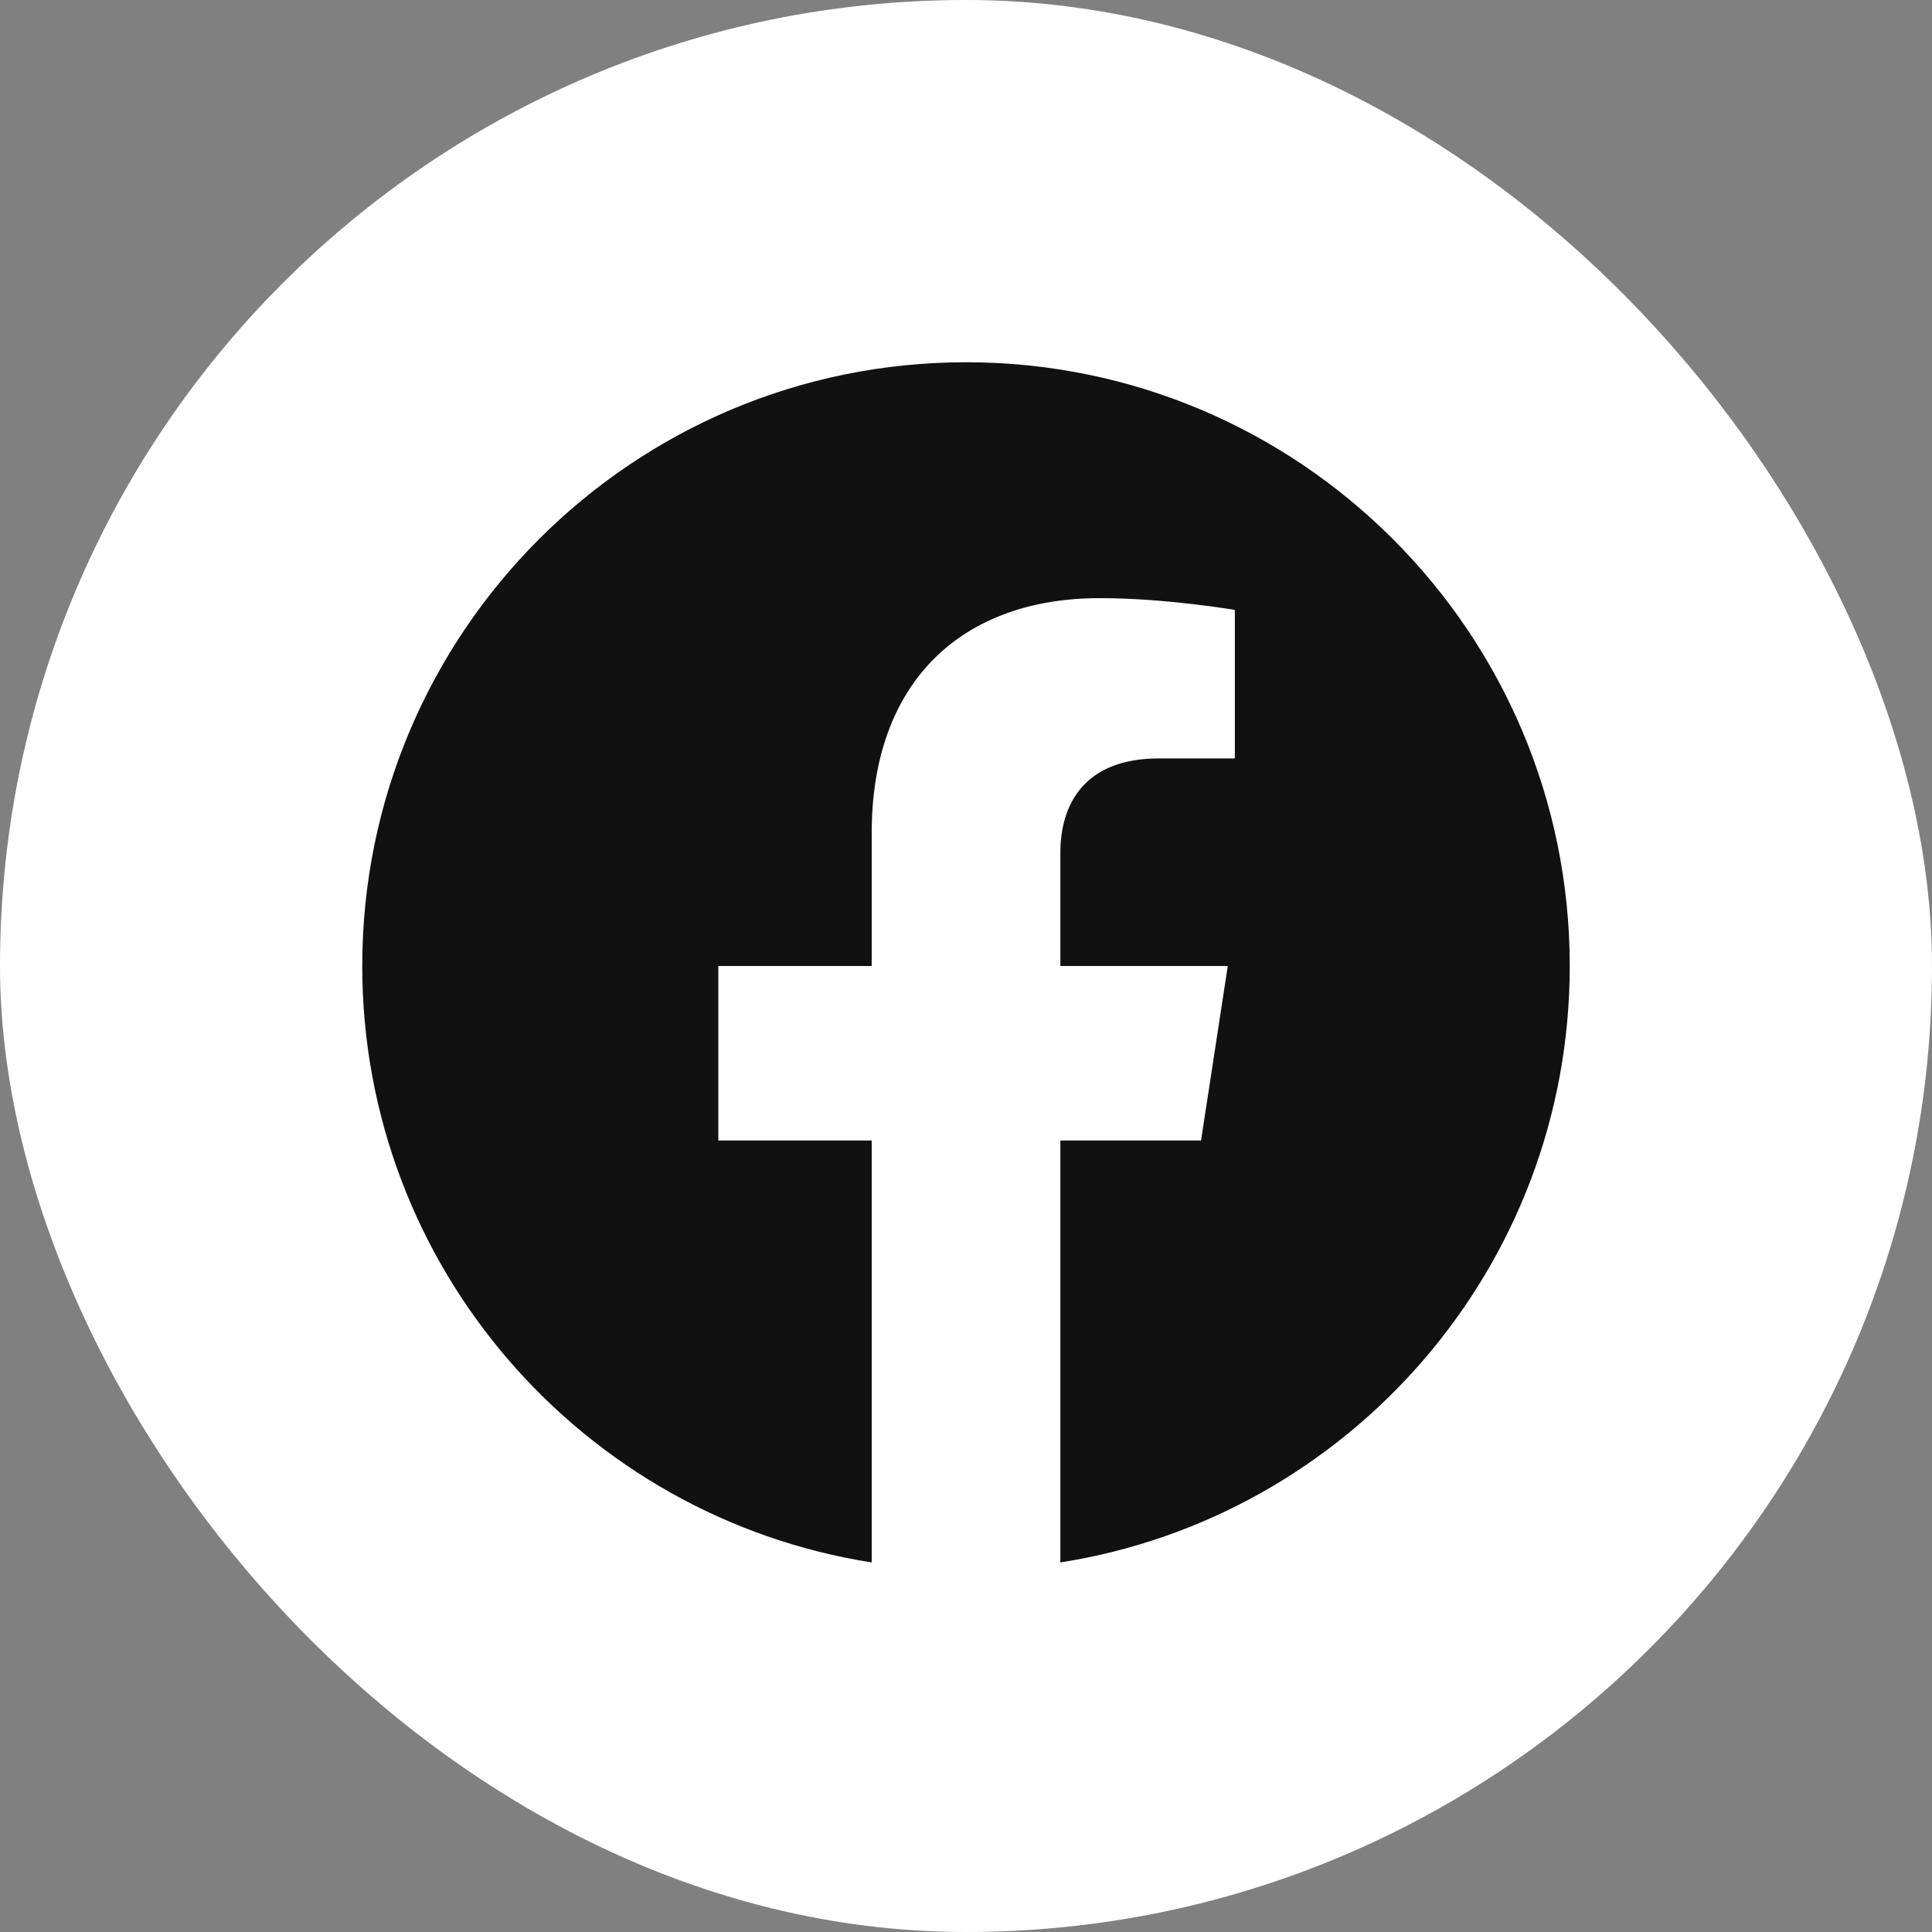 <svg width="32" height="32" viewBox="0 0 32 32" fill="none" xmlns="http://www.w3.org/2000/svg">
<rect x="0" y="0" width="32" height="32" fill="#808080" stroke="none"/>
<rect width="32" height="32" rx="16" fill="white"/>
<path d="M16 6C10.477 6 6 10.477 6 16C6 20.991 9.657 25.128 14.438 25.879V18.89H11.898V16H14.438V13.797C14.438 11.291 15.93 9.907 18.215 9.907C19.309 9.907 20.453 10.102 20.453 10.102V12.562H19.193C17.95 12.562 17.563 13.333 17.563 14.124V16H20.336L19.893 18.89H17.563V25.879C22.343 25.129 26 20.99 26 16C26 10.477 21.523 6 16 6Z" fill="#111111"/>
</svg>
